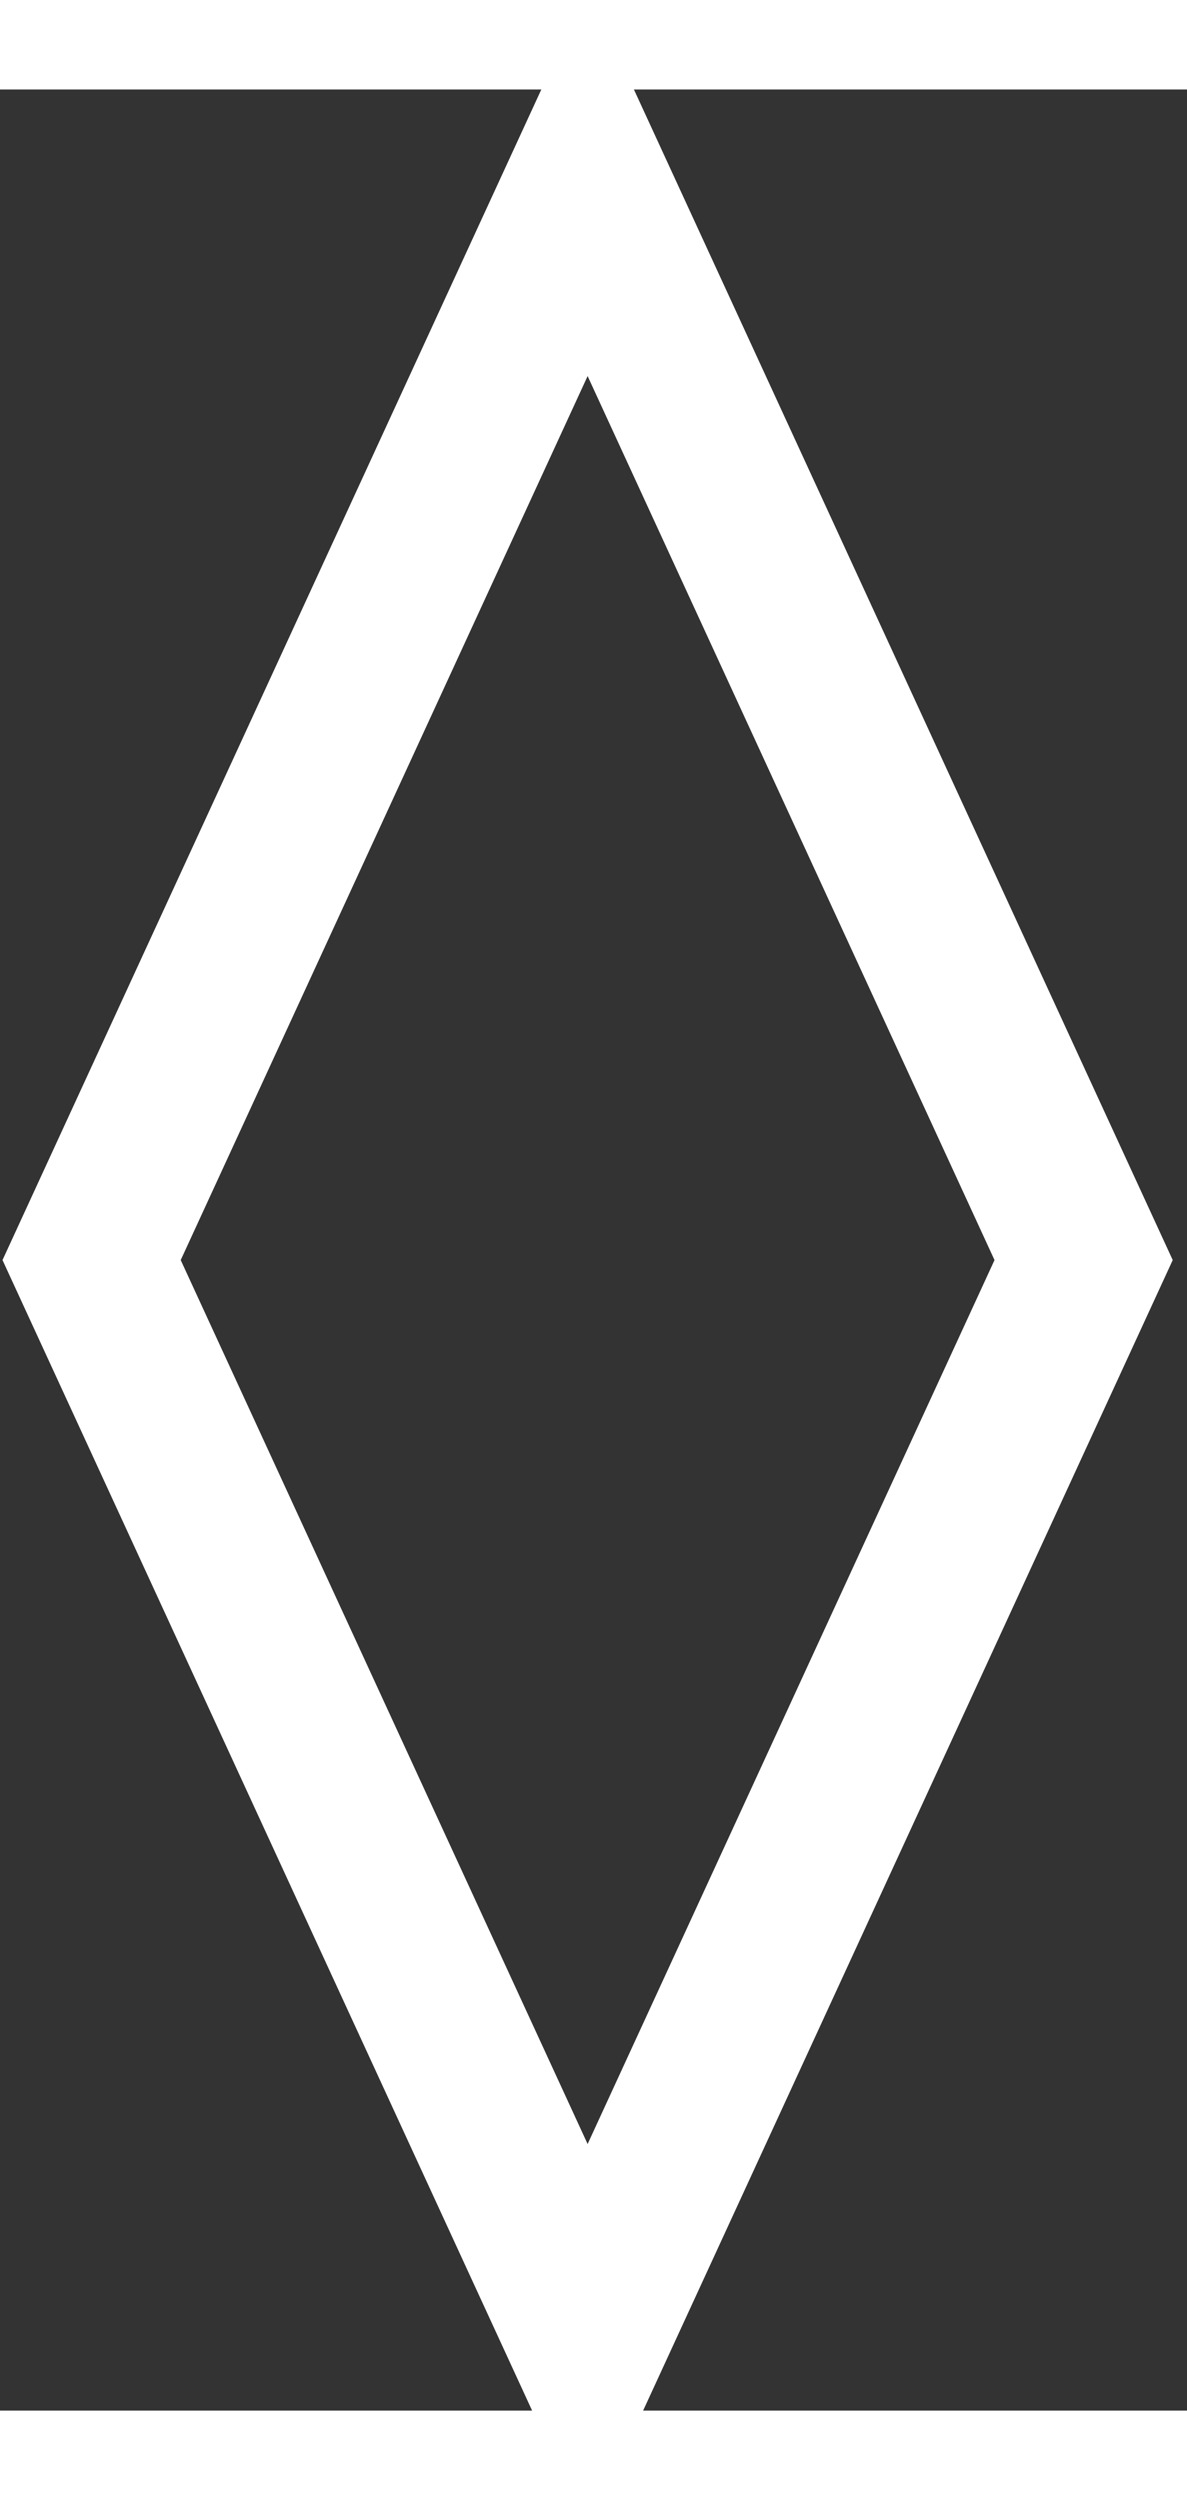 <svg width="19" height="40" viewBox="-1.5 -1 22 43" fill="none" xmlns="http://www.w3.org/2000/svg">
<rect x="-1.5" y="-1" width="22" height="43" fill="#333333" stroke="none"/>
<g id="Group">
<path id="Vector" d="M9.391 40.648L0.198 20.686L9.391 0.723L18.584 20.686L9.391 40.648Z" stroke="white" stroke-width="3"/>
</g>
</svg>
